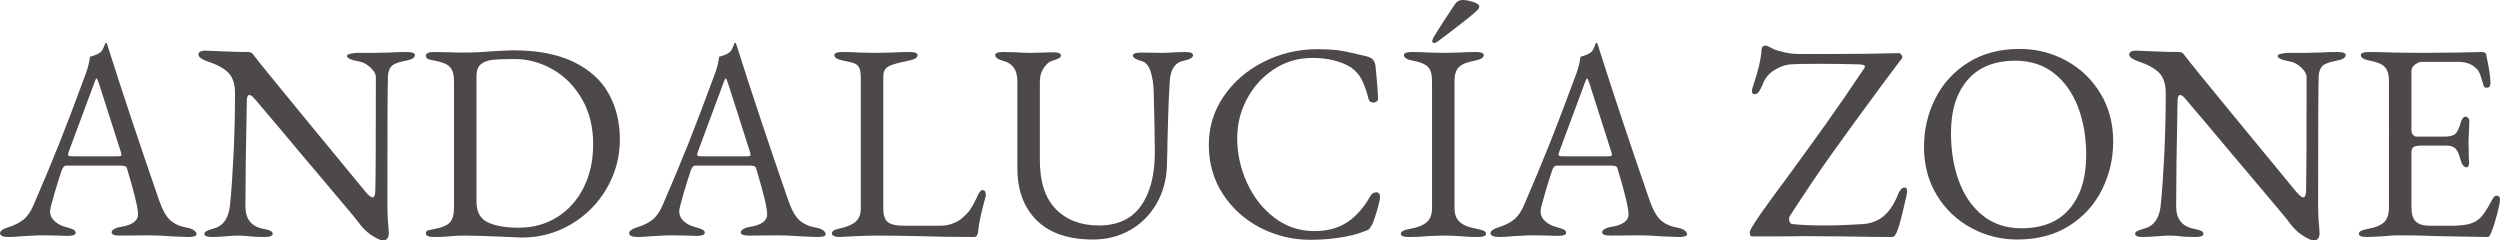 <?xml version="1.0" encoding="UTF-8"?>
<svg id="_レイヤー_2" data-name="レイヤー 2" xmlns="http://www.w3.org/2000/svg" viewBox="0 0 337.93 32.49">
  <defs>
    <style>
      .cls-1 {
        fill: #4c4948;
      }
    </style>
  </defs>
  <g id="_レイヤー_1-2" data-name="レイヤー 1">
    <g>
      <path class="cls-1" d="M.304,31.901c-.203-.088-.304-.209-.304-.361,0-.329.418-.621,1.254-.874.735-.228,1.368-.551,1.9-.969s.988-1.07,1.368-1.957c1.343-3.091,2.514-5.896,3.515-8.417,1-2.521,2.197-5.668,3.591-9.443.279-.785.456-1.52.532-2.204.076-.025.259-.082.551-.171.291-.088.563-.221.817-.399.202-.152.361-.38.475-.684.114-.304.196-.506.247-.608.025-.025.057-.031.095-.019.038.013.069.032.095.057.051.127.095.266.133.418.038.152.082.292.133.418,1.875,5.903,4.129,12.667,6.764,20.292.481,1.394,1.013,2.337,1.596,2.831.583.494,1.33.817,2.242.969.405.076.715.196.931.361.215.165.323.336.323.513,0,.253-.368.38-1.102.38l-2.052-.076c-1.419-.102-2.496-.152-3.23-.152l-3.99.038c-.735,0-1.102-.152-1.102-.456,0-.152.12-.297.361-.437.24-.139.538-.234.893-.285,1.545-.253,2.318-.823,2.318-1.71,0-.811-.494-2.862-1.482-6.156-.051-.177-.146-.291-.285-.342-.14-.05-.387-.076-.741-.076h-7.182c-.279,0-.494.228-.646.684-.279.811-.608,1.869-.988,3.173s-.57,2.071-.57,2.299c0,.532.209.988.627,1.368.418.38.943.646,1.577.798.456.127.779.241.969.342.19.102.285.241.285.418,0,.279-.368.418-1.102.418-.456,0-.836-.013-1.14-.038l-2.318-.038c-.431,0-.906.019-1.425.057-.52.038-.906.057-1.159.057-.709.076-1.368.114-1.976.114-.33,0-.596-.044-.798-.133ZM15.884,21.128c.152,0,.279-.012.38-.038.101-.025.152-.076.152-.152l-.076-.38-2.964-9.272c-.152-.456-.266-.684-.342-.684-.051,0-.152.216-.304.646l-3.458,9.31-.076.304c0,.127.057.203.171.228.114.025.323.038.627.038h5.89Z"/>
      <path class="cls-1" d="M50.292,31.844c-.671-.431-1.273-1.013-1.805-1.748-.203-.304-1.678-2.077-4.427-5.32-2.749-3.242-4.744-5.611-5.985-7.106-2.027-2.381-3.218-3.787-3.572-4.218-.329-.405-.595-.608-.798-.608-.127,0-.216.083-.266.247-.051.165-.076.348-.076.551-.127,6.257-.19,11.007-.19,14.25,0,1.723.81,2.736,2.432,3.04.431.076.747.165.95.266.202.102.304.241.304.418,0,.278-.367.418-1.102.418-.938,0-1.659-.038-2.166-.114-.507-.051-.975-.076-1.406-.076-.38,0-.823.025-1.33.076-.988.076-1.697.114-2.128.114-.735,0-1.102-.14-1.102-.418,0-.152.095-.278.285-.38.19-.101.513-.215.969-.342,1.292-.354,2.026-1.393,2.204-3.116.177-1.646.335-3.87.475-6.669.139-2.799.209-5.643.209-8.531,0-1.241-.311-2.166-.931-2.774-.621-.608-1.564-1.115-2.831-1.52-.228-.076-.482-.196-.76-.361-.279-.165-.418-.348-.418-.551s.095-.342.285-.418c.19-.076.386-.114.589-.114l2.66.114c1.216.051,2.28.076,3.192.076.202,0,.361.044.475.133.114.089.26.26.437.513.304.431,2.445,3.065,6.422,7.904,3.977,4.839,6.814,8.284,8.512,10.336.431.507.747.76.95.76.228,0,.354-.266.38-.798.051-1.925.076-7.08.076-15.466-.026-.456-.285-.899-.779-1.33-.494-.43-.969-.684-1.425-.76-1.14-.203-1.71-.456-1.71-.76,0-.126.165-.228.494-.304.329-.076.684-.114,1.064-.114h2.166l1.9-.038c.811-.05,1.634-.076,2.47-.076.735,0,1.102.139,1.102.418,0,.355-.418.608-1.254.76-.938.178-1.558.406-1.862.684-.304.279-.482.735-.532,1.368-.051.912-.076,6.777-.076,17.594,0,1.014.051,1.976.152,2.888l.038.798c0,.633-.266.95-.798.95-.304,0-.792-.216-1.463-.646Z"/>
      <path class="cls-1" d="M68.817,32.034c-2.787-.127-4.839-.19-6.156-.19-.431,0-1.001.025-1.71.076-.557.076-1.317.114-2.28.114-.735,0-1.102-.165-1.102-.494,0-.202.076-.329.228-.38.152-.05.494-.126,1.026-.228.962-.177,1.627-.468,1.995-.874.367-.405.551-1.064.551-1.976V10.982c0-.886-.184-1.526-.551-1.919-.368-.393-1.033-.677-1.995-.855-.481-.076-.811-.158-.988-.247-.178-.088-.266-.234-.266-.437,0-.329.367-.494,1.102-.494l2.166.038c.38.025,1.064.038,2.052.038,1.039,0,2.343-.063,3.914-.19.532-.025,1.02-.05,1.463-.076.443-.025.817-.038,1.121-.038,3.293,0,6.017.526,8.17,1.577,2.153,1.052,3.73,2.483,4.731,4.294,1,1.812,1.501,3.87,1.501,6.175,0,2.381-.595,4.592-1.786,6.631-1.191,2.04-2.8,3.655-4.826,4.845-2.027,1.191-4.231,1.786-6.612,1.786l-1.748-.076ZM75.334,29.336c1.532-.962,2.723-2.299,3.572-4.009.849-1.71,1.273-3.654,1.273-5.833,0-2.331-.507-4.37-1.52-6.118-1.013-1.748-2.337-3.084-3.971-4.009-1.634-.924-3.338-1.387-5.111-1.387-1.343,0-2.35.038-3.021.114-.671.076-1.197.279-1.577.608-.38.33-.57.861-.57,1.596v16.948c0,1.394.513,2.331,1.539,2.812,1.026.481,2.413.722,4.161.722,1.95,0,3.692-.481,5.225-1.444Z"/>
      <path class="cls-1" d="M85.347,31.901c-.203-.088-.304-.209-.304-.361,0-.329.418-.621,1.254-.874.735-.228,1.368-.551,1.9-.969.532-.418.988-1.07,1.368-1.957,1.343-3.091,2.514-5.896,3.515-8.417,1-2.521,2.198-5.668,3.591-9.443.279-.785.456-1.52.532-2.204.076-.025.26-.082.551-.171.291-.088.563-.221.817-.399.202-.152.361-.38.475-.684.114-.304.196-.506.247-.608.025-.025.057-.031.095-.019.038.013.069.032.095.057.051.127.095.266.133.418s.082.292.133.418c1.875,5.903,4.129,12.667,6.764,20.292.481,1.394,1.013,2.337,1.596,2.831.583.494,1.33.817,2.242.969.405.076.716.196.931.361.215.165.323.336.323.513,0,.253-.367.38-1.102.38l-2.052-.076c-1.419-.102-2.496-.152-3.23-.152l-3.99.038c-.735,0-1.102-.152-1.102-.456,0-.152.12-.297.361-.437.24-.139.538-.234.893-.285,1.545-.253,2.318-.823,2.318-1.71,0-.811-.494-2.862-1.482-6.156-.051-.177-.146-.291-.285-.342-.14-.05-.386-.076-.741-.076h-7.182c-.279,0-.494.228-.646.684-.279.811-.608,1.869-.988,3.173-.38,1.305-.57,2.071-.57,2.299,0,.532.209.988.627,1.368.418.38.943.646,1.577.798.456.127.779.241.969.342.19.102.285.241.285.418,0,.279-.368.418-1.102.418-.456,0-.836-.013-1.14-.038l-2.318-.038c-.431,0-.906.019-1.425.057-.52.038-.906.057-1.159.057-.709.076-1.368.114-1.976.114-.33,0-.595-.044-.798-.133ZM100.927,21.128c.152,0,.278-.012.38-.038.101-.025.152-.076.152-.152l-.076-.38-2.964-9.272c-.152-.456-.266-.684-.342-.684-.051,0-.152.216-.304.646l-3.458,9.31-.076.304c0,.127.057.203.171.228s.323.038.627.038h5.89Z"/>
      <path class="cls-1" d="M112.726,31.901c-.19-.088-.285-.196-.285-.323,0-.304.279-.519.836-.646,1.038-.203,1.811-.506,2.318-.912.506-.405.76-1.013.76-1.824V10.564c0-.608-.063-1.057-.19-1.349-.127-.291-.336-.5-.627-.627-.292-.126-.792-.253-1.501-.38-.836-.152-1.254-.405-1.254-.76,0-.279.367-.418,1.102-.418.76,0,1.545.025,2.356.076l1.9.038,2.28-.038c.963-.05,1.799-.076,2.508-.076.734,0,1.102.139,1.102.418,0,.355-.418.608-1.254.76-1.191.228-2.052.469-2.584.722-.532.253-.798.709-.798,1.368v17.898c0,.836.19,1.431.57,1.786.38.355,1.165.532,2.356.532h4.712c.633,0,1.216-.101,1.748-.304.532-.202.937-.43,1.216-.684.506-.43.88-.817,1.121-1.159.24-.342.525-.855.855-1.539.101-.253.228-.506.38-.76s.304-.38.456-.38.266.07.342.209c.076.14.114.298.114.475l-.038.19c-.33,1.216-.564,2.147-.703,2.793-.139.646-.247,1.324-.323,2.033-.051.431-.228.646-.532.646-2.711,0-5.206-.038-7.486-.114-2.584-.051-4.434-.076-5.548-.076-.785,0-1.748.025-2.888.076s-1.888.089-2.242.114c-.329,0-.589-.044-.779-.133Z"/>
      <path class="cls-1" d="M140.143,29.792c-1.748-1.722-2.622-4.078-2.622-7.068v-11.666c0-.836-.165-1.476-.494-1.919-.33-.443-.748-.728-1.254-.855-.836-.228-1.254-.506-1.254-.836,0-.279.367-.418,1.102-.418l1.634.038c.811.051,1.482.076,2.014.076l1.824-.038c.304-.025.708-.038,1.216-.038.734,0,1.102.139,1.102.418,0,.152-.089.279-.266.38-.178.102-.507.228-.988.38-.355.102-.709.412-1.064.931-.355.52-.532,1.121-.532,1.805v10.678c0,2.939.722,5.143,2.166,6.612,1.444,1.47,3.382,2.204,5.814,2.204,2.533,0,4.427-.88,5.681-2.641,1.254-1.76,1.881-4.173,1.881-7.239,0-1.545-.051-4.269-.152-8.17-.026-1.064-.165-1.982-.418-2.755-.254-.772-.634-1.235-1.14-1.387-.836-.228-1.254-.481-1.254-.76s.367-.418,1.102-.418l2.85.038c.481,0,1.077-.025,1.786-.076l1.292-.038c.734,0,1.102.139,1.102.418,0,.33-.418.583-1.254.76-1.191.228-1.824,1.178-1.9,2.85-.102,1.545-.171,3.123-.209,4.731-.038,1.609-.07,2.692-.095,3.249,0,.735-.025,1.837-.076,3.306-.051,1.925-.52,3.654-1.406,5.187-.887,1.533-2.078,2.724-3.572,3.572-1.495.849-3.167,1.273-5.016,1.273-3.319,0-5.852-.861-7.6-2.584Z"/>
      <path class="cls-1" d="M170.39,30.799c-2.103-1.077-3.794-2.59-5.073-4.541-1.28-1.951-1.919-4.18-1.919-6.688,0-2.407.671-4.592,2.014-6.555,1.343-1.963,3.141-3.515,5.396-4.655,2.254-1.14,4.674-1.71,7.258-1.71,1.317,0,2.387.07,3.211.209.823.14,2.008.399,3.553.779.354.102.614.253.779.456.165.203.272.481.323.836.202,1.976.316,3.433.342,4.37.025.152-.032.285-.171.399-.139.114-.298.171-.475.171-.33,0-.545-.177-.646-.532-.279-1.089-.589-1.957-.931-2.603-.342-.646-.817-1.184-1.425-1.615-.634-.405-1.4-.722-2.299-.95-.899-.228-1.869-.342-2.907-.342-1.926,0-3.661.507-5.206,1.52-1.545,1.014-2.761,2.35-3.648,4.009-.887,1.66-1.33,3.427-1.33,5.301,0,2.103.443,4.123,1.33,6.061.886,1.938,2.121,3.509,3.705,4.712,1.583,1.204,3.388,1.805,5.415,1.805,1.748,0,3.224-.399,4.427-1.197,1.203-.798,2.248-1.982,3.135-3.553.076-.152.19-.272.342-.361.152-.088.291-.133.418-.133.152,0,.279.051.38.152.101.102.152.253.152.456,0,.304-.114.855-.342,1.653-.228.798-.456,1.476-.684,2.033-.203.355-.355.583-.456.684s-.355.215-.76.342c-.887.355-1.976.627-3.268.817-1.292.19-2.597.285-3.914.285-2.382,0-4.624-.539-6.726-1.615Z"/>
      <path class="cls-1" d="M189.352,31.616c0-.177.101-.316.304-.418.203-.101.519-.19.95-.266,1.013-.177,1.76-.475,2.242-.893.481-.418.722-1.058.722-1.919V10.944c0-.887-.184-1.52-.551-1.9-.367-.38-1.032-.658-1.995-.836-.836-.152-1.254-.405-1.254-.76,0-.279.367-.418,1.102-.418.709,0,1.52.025,2.432.076l2.014.038,1.824-.038c.811-.05,1.583-.076,2.318-.076s1.102.139,1.102.418c0,.355-.418.608-1.254.76-.988.178-1.685.462-2.09.855-.406.393-.608,1.02-.608,1.881v17.176c0,.861.247,1.501.741,1.919.494.418,1.248.716,2.261.893.43.076.747.165.95.266.203.102.304.241.304.418,0,.278-.368.418-1.102.418-.938,0-1.748-.038-2.432-.114-.811-.051-1.482-.076-2.014-.076-.634,0-1.406.025-2.318.076-.76.076-1.609.114-2.546.114-.735,0-1.102-.14-1.102-.418ZM193.608,5.586c0-.177.063-.367.19-.57.886-1.469,1.862-2.977,2.926-4.522.228-.329.57-.494,1.026-.494.354,0,.81.089,1.368.266.557.178.836.38.836.608,0,.127-.044.247-.133.361-.089.114-.209.234-.361.361-.558.507-1.634,1.368-3.23,2.584l-1.71,1.292c-.304.228-.532.342-.684.342s-.228-.076-.228-.228Z"/>
      <path class="cls-1" d="M201.778,31.901c-.203-.088-.304-.209-.304-.361,0-.329.418-.621,1.254-.874.734-.228,1.368-.551,1.9-.969.532-.418.988-1.07,1.368-1.957,1.343-3.091,2.514-5.896,3.515-8.417,1-2.521,2.198-5.668,3.591-9.443.279-.785.456-1.52.532-2.204.076-.025.26-.082.551-.171.291-.088.563-.221.817-.399.203-.152.361-.38.475-.684.114-.304.196-.506.247-.608.025-.025.057-.031.095-.019.038.013.069.032.095.057.051.127.095.266.133.418.038.152.082.292.133.418,1.875,5.903,4.129,12.667,6.764,20.292.481,1.394,1.013,2.337,1.596,2.831.583.494,1.33.817,2.242.969.405.076.716.196.931.361.215.165.323.336.323.513,0,.253-.368.38-1.102.38l-2.052-.076c-1.419-.102-2.496-.152-3.23-.152l-3.99.038c-.735,0-1.102-.152-1.102-.456,0-.152.12-.297.361-.437.24-.139.538-.234.893-.285,1.545-.253,2.318-.823,2.318-1.71,0-.811-.494-2.862-1.482-6.156-.051-.177-.146-.291-.285-.342-.139-.05-.386-.076-.741-.076h-7.182c-.279,0-.494.228-.646.684-.279.811-.608,1.869-.988,3.173-.38,1.305-.57,2.071-.57,2.299,0,.532.209.988.627,1.368.418.38.944.646,1.577.798.456.127.779.241.969.342.19.102.285.241.285.418,0,.279-.367.418-1.102.418-.456,0-.836-.013-1.14-.038l-2.318-.038c-.431,0-.906.019-1.425.057-.52.038-.906.057-1.159.057-.709.076-1.368.114-1.976.114-.329,0-.595-.044-.798-.133ZM217.358,21.128c.152,0,.278-.012.38-.038.101-.025.152-.076.152-.152l-.076-.38-2.964-9.272c-.152-.456-.266-.684-.342-.684-.051,0-.152.216-.304.646l-3.458,9.31-.076.304c0,.127.057.203.171.228s.323.038.627.038h5.89Z"/>
      <path class="cls-1" d="M249.239,31.958l-5.016-.038-4.522.038h-2.926c-.102,0-.171-.076-.209-.228-.038-.152-.057-.253-.057-.304,0-.177.24-.64.722-1.387.481-.747.975-1.463,1.482-2.147.405-.583,1.203-1.672,2.394-3.268,2.356-3.217,4.287-5.883,5.795-7.999,1.507-2.115,3.186-4.553,5.035-7.315.101-.152.152-.253.152-.304,0-.177-.241-.279-.722-.304-1.824-.05-3.674-.076-5.548-.076-1.951,0-3.243.026-3.876.076-.709.076-1.432.349-2.166.817-.735.469-1.254,1.134-1.558,1.995-.152.355-.304.646-.456.874-.152.228-.355.342-.608.342-.228,0-.342-.139-.342-.418,0-.202.089-.544.266-1.026.608-1.798.95-3.293,1.026-4.484.025-.431.215-.646.57-.646.076,0,.253.07.532.209.279.14.494.247.646.323.304.127.779.26,1.425.399.646.14,1.26.209,1.843.209h4.788c3.04,0,5.966-.038,8.778-.114.126,0,.247.089.361.266s.133.317.057.418l-2.318,3.078c-3.142,4.256-5.529,7.53-7.163,9.823-1.634,2.293-3.528,5.099-5.681,8.417-.076.102-.114.253-.114.456,0,.152.038.292.114.418.076.127.177.203.304.228,1.216.127,2.647.19,4.294.19,1.596,0,3.382-.063,5.358-.19,1.114-.101,2.052-.487,2.812-1.159.76-.671,1.393-1.666,1.9-2.983.076-.177.19-.354.342-.532.152-.177.316-.266.494-.266.228,0,.342.165.342.494,0,.228-.184,1.102-.551,2.622-.367,1.52-.653,2.496-.855,2.926-.102.228-.197.393-.285.494-.089.101-.222.152-.399.152-1.621,0-3.775-.025-6.46-.076Z"/>
      <path class="cls-1" d="M266.434,30.799c-1.938-1.051-3.483-2.527-4.636-4.427-1.153-1.9-1.729-4.066-1.729-6.498,0-2.331.507-4.509,1.52-6.536,1.013-2.026,2.495-3.654,4.446-4.883,1.95-1.229,4.281-1.843,6.992-1.843,2.229,0,4.313.526,6.251,1.577,1.938,1.052,3.483,2.527,4.636,4.427,1.153,1.9,1.729,4.066,1.729,6.498,0,2.331-.507,4.509-1.52,6.536-1.013,2.027-2.495,3.655-4.446,4.883-1.951,1.229-4.282,1.843-6.992,1.843-2.229,0-4.313-.526-6.251-1.577ZM279.753,28.215c1.494-1.761,2.242-4.174,2.242-7.239,0-2.406-.367-4.572-1.102-6.498-.735-1.925-1.818-3.451-3.249-4.579-1.431-1.127-3.173-1.691-5.225-1.691-2.812,0-4.966.868-6.46,2.603-1.495,1.736-2.242,4.123-2.242,7.163,0,2.407.361,4.585,1.083,6.536.722,1.951,1.799,3.496,3.23,4.636,1.431,1.14,3.173,1.71,5.225,1.71,2.837,0,5.003-.88,6.498-2.641Z"/>
      <path class="cls-1" d="M311.273,31.844c-.671-.431-1.273-1.013-1.805-1.748-.203-.304-1.678-2.077-4.427-5.32-2.749-3.242-4.744-5.611-5.985-7.106-2.027-2.381-3.218-3.787-3.572-4.218-.33-.405-.596-.608-.798-.608-.127,0-.216.083-.266.247-.051.165-.076.348-.076.551-.127,6.257-.19,11.007-.19,14.25,0,1.723.811,2.736,2.432,3.04.431.076.747.165.95.266.202.102.304.241.304.418,0,.278-.368.418-1.102.418-.938,0-1.659-.038-2.166-.114-.507-.051-.976-.076-1.406-.076-.38,0-.823.025-1.33.076-.988.076-1.698.114-2.128.114-.735,0-1.102-.14-1.102-.418,0-.152.095-.278.285-.38.19-.101.513-.215.969-.342,1.292-.354,2.026-1.393,2.204-3.116.177-1.646.335-3.87.475-6.669.139-2.799.209-5.643.209-8.531,0-1.241-.311-2.166-.931-2.774-.621-.608-1.565-1.115-2.831-1.52-.228-.076-.481-.196-.76-.361-.279-.165-.418-.348-.418-.551s.095-.342.285-.418.386-.114.589-.114l2.66.114c1.216.051,2.28.076,3.192.076.203,0,.361.044.475.133.114.089.26.26.437.513.304.431,2.445,3.065,6.422,7.904,3.977,4.839,6.814,8.284,8.512,10.336.43.507.747.76.95.76.228,0,.354-.266.38-.798.051-1.925.076-7.08.076-15.466-.026-.456-.285-.899-.779-1.33-.494-.43-.969-.684-1.425-.76-1.14-.203-1.71-.456-1.71-.76,0-.126.165-.228.494-.304.329-.076.684-.114,1.064-.114h2.166l1.9-.038c.811-.05,1.634-.076,2.47-.076.734,0,1.102.139,1.102.418,0,.355-.418.608-1.254.76-.938.178-1.558.406-1.862.684-.304.279-.482.735-.532,1.368-.051.912-.076,6.777-.076,17.594,0,1.014.051,1.976.152,2.888l.038.798c0,.633-.266.95-.798.95-.304,0-.792-.216-1.463-.646Z"/>
      <path class="cls-1" d="M318.854,31.616c0-.177.101-.316.304-.418.202-.101.519-.19.95-.266.988-.177,1.704-.475,2.147-.893.443-.418.665-1.07.665-1.957V10.982c0-.886-.184-1.526-.551-1.919-.367-.393-1.032-.677-1.995-.855-.836-.152-1.254-.405-1.254-.76,0-.279.367-.418,1.102-.418.963,0,2.128.025,3.496.076l3.23.038,5.206-.038,3.23-.076c.43,0,.658.114.684.342.05.203.158.76.323,1.672.164.912.247,1.66.247,2.242,0,.38-.177.57-.532.57-.127,0-.216-.025-.266-.076-.051-.051-.102-.152-.152-.304-.051-.126-.152-.456-.304-.988-.152-.532-.33-.899-.532-1.102-.608-.684-1.457-1.026-2.546-1.026h-4.978c-.253,0-.545.12-.874.361-.33.241-.494.526-.494.855v8.056c0,.228.07.424.209.589.139.165.298.247.475.247h3.762c.709,0,1.203-.126,1.482-.38.279-.253.519-.747.722-1.482.152-.557.38-.836.684-.836.101,0,.209.057.323.171.114.114.171.26.171.437l-.038.988-.076,1.672.038,2.014.038.912c0,.431-.114.646-.342.646-.38,0-.671-.405-.874-1.216-.152-.608-.361-1.045-.627-1.311-.266-.266-.64-.399-1.121-.399h-3.534c-.481,0-.817.063-1.007.19-.19.127-.285.393-.285.798v7.296c0,.938.196,1.596.589,1.976.392.38,1.032.57,1.919.57h2.812c.836,0,1.526-.05,2.071-.152.544-.101,1.007-.266,1.387-.494.38-.253.728-.602,1.045-1.045.316-.443.69-1.07,1.121-1.881.177-.329.354-.494.532-.494.329,0,.494.177.494.532,0,.33-.139,1.02-.418,2.071-.279,1.051-.532,1.831-.76,2.337-.025.051-.063.14-.114.266-.051.127-.108.221-.171.285-.063.063-.146.095-.247.095-.507,0-2.736-.038-6.688-.114-1.748-.076-3.483-.114-5.206-.114-.709,0-1.368.038-1.976.114-1.292.076-2.09.114-2.394.114-.735,0-1.102-.14-1.102-.418Z"/>
    </g>
  </g>
</svg>